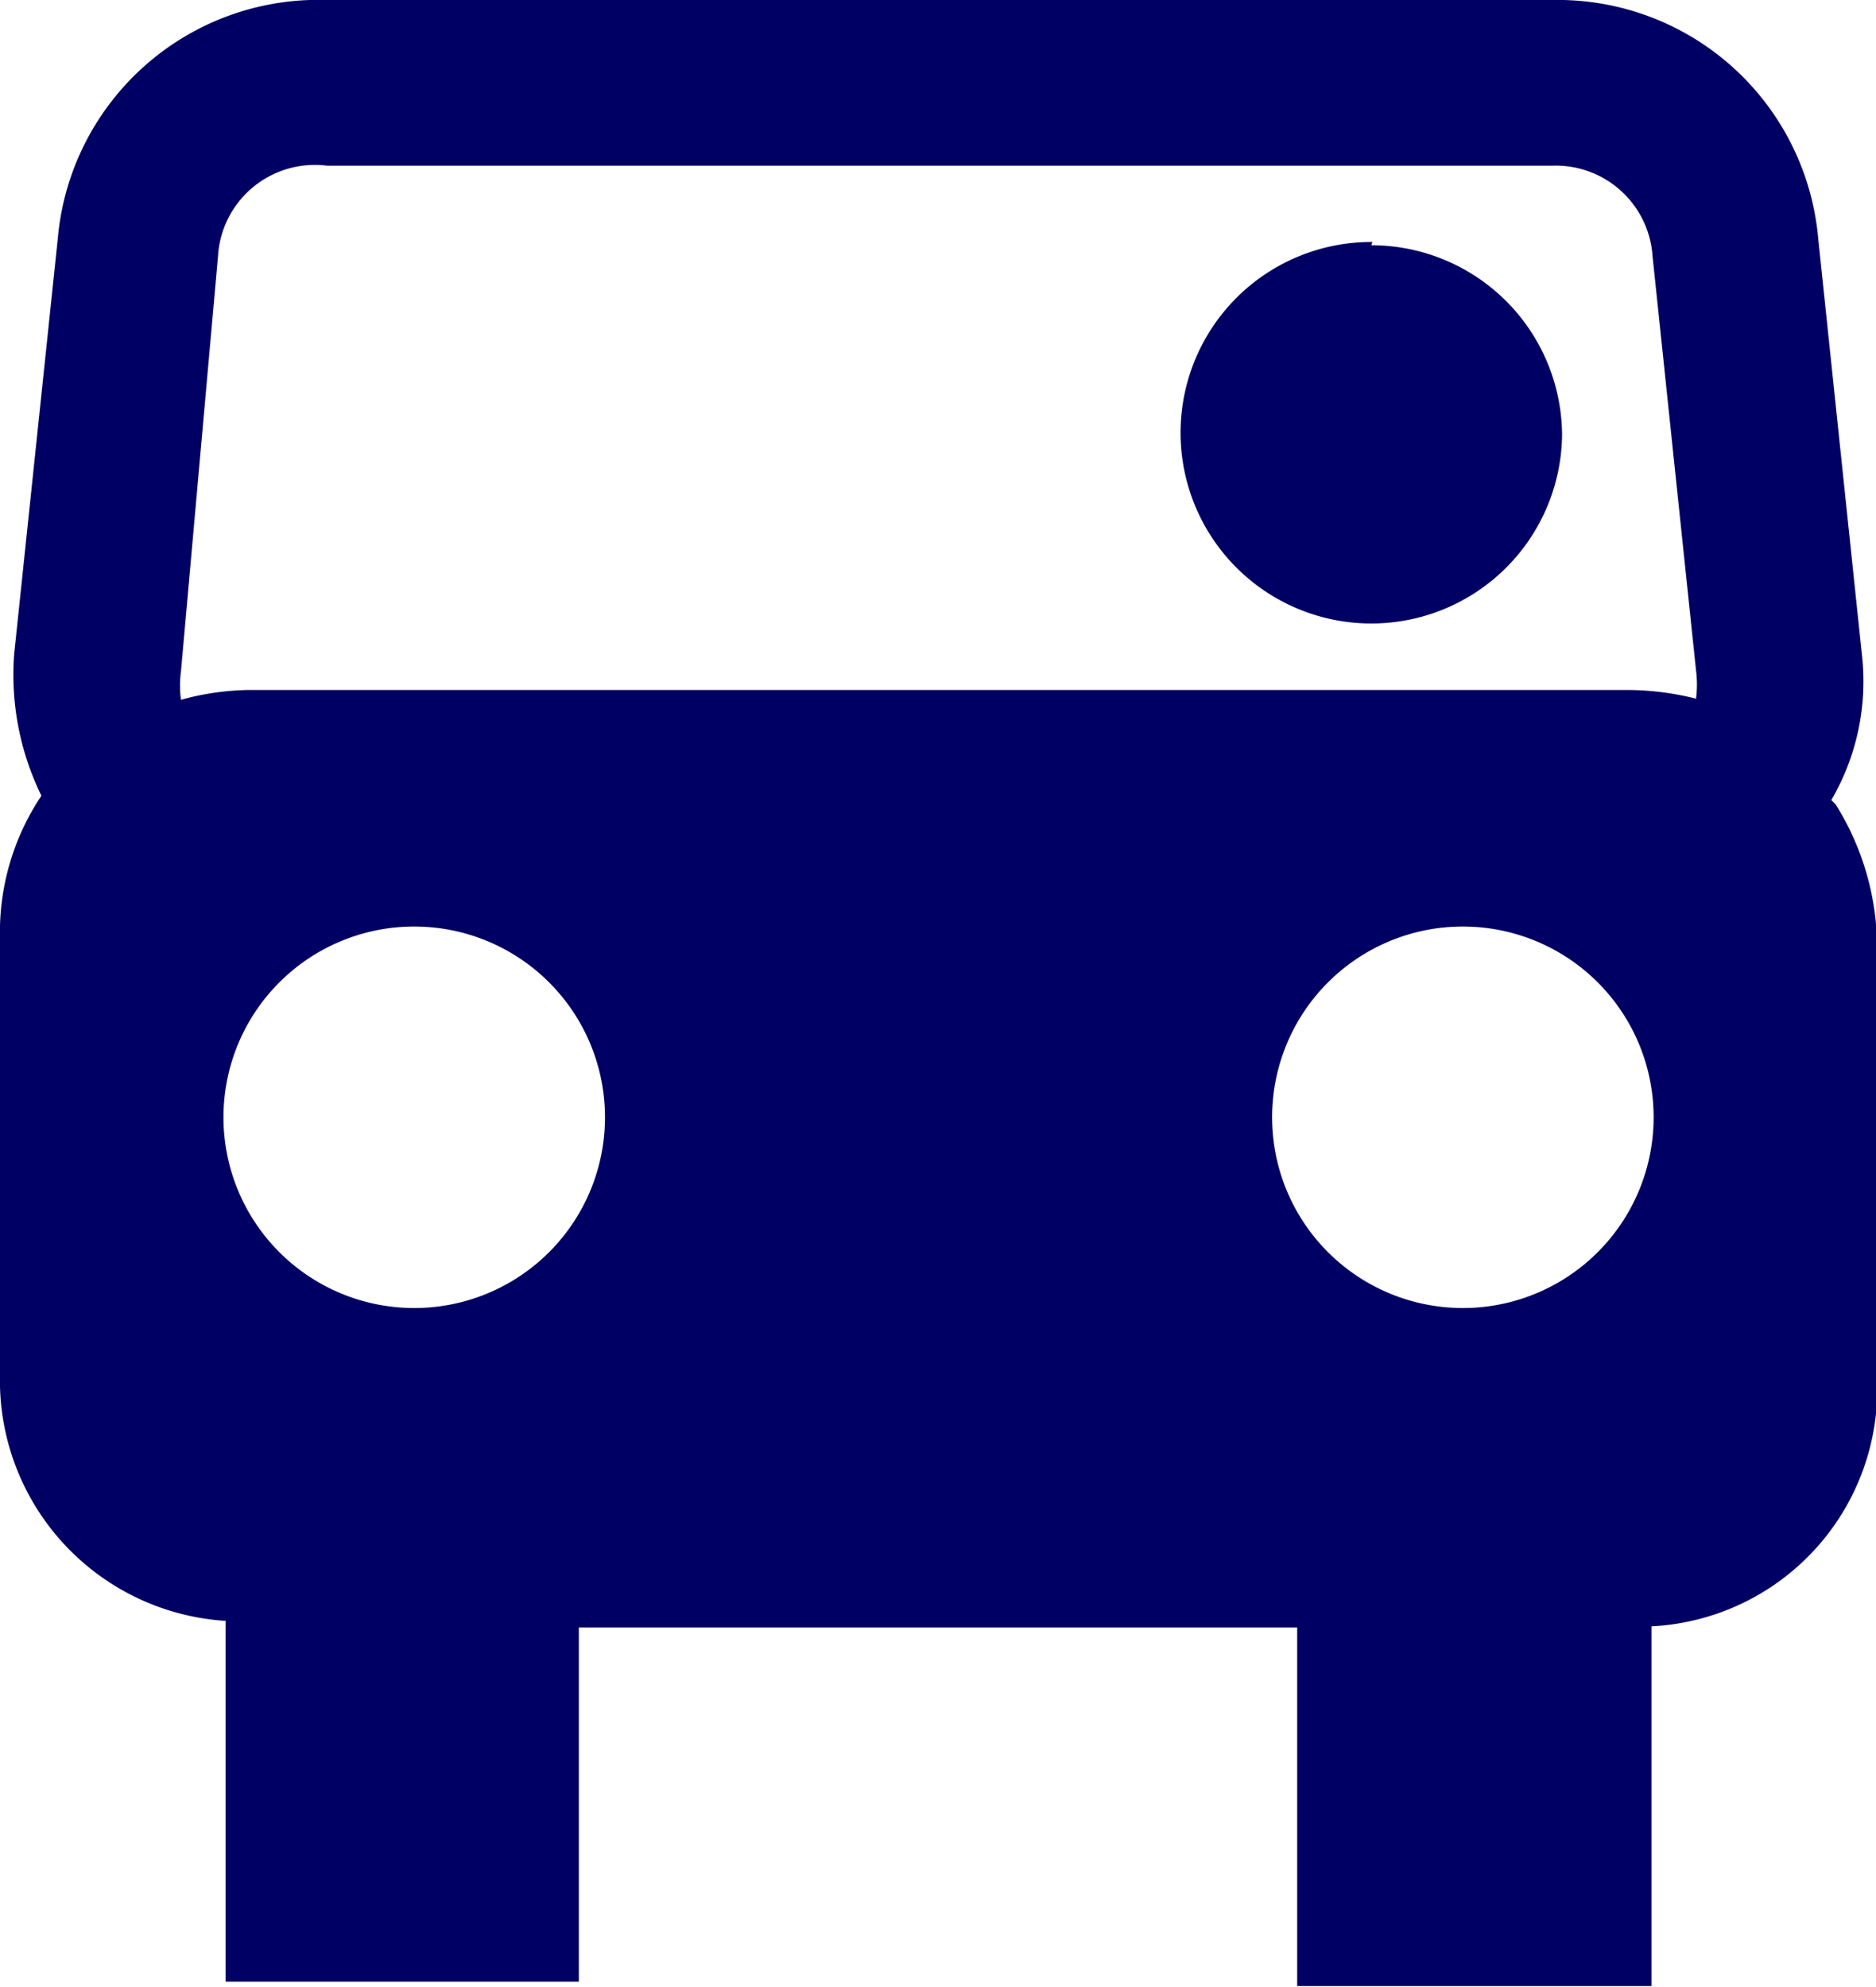 <svg xmlns="http://www.w3.org/2000/svg" viewBox="0 0 17.21 18.23"><defs><style>.cls-1{fill:#000064;}</style></defs><title>Fichier 1</title><g id="Calque_2" data-name="Calque 2"><g id="Calque_1-2" data-name="Calque 1"><path class="cls-1" d="M12.59,2.22A1.75,1.75,0,1,0,14.33,4a1.75,1.75,0,0,0-1.75-1.75"/><path class="cls-1" d="M15.56,6.41a2.59,2.59,0,0,0-.63-.08H2.28a2.45,2.45,0,0,0-.62.09,1,1,0,0,1,0-.26L2,2.35A.89.89,0,0,1,3,1.52H14.24a.89.89,0,0,1,.92.83l.4,3.81a1,1,0,0,1,0,.24M13.42,12a1.75,1.75,0,1,1,1.75-1.75A1.75,1.75,0,0,1,13.42,12M3.8,12a1.75,1.75,0,1,1,1.75-1.75A1.75,1.75,0,0,1,3.8,12m13-4.66A2.16,2.16,0,0,0,17.08,6l-.4-3.81A2.4,2.4,0,0,0,14.24,0H3A2.4,2.4,0,0,0,.53,2.19L.13,6a2.52,2.52,0,0,0,.25,1.3A2.25,2.25,0,0,0,0,8.61v4a2.21,2.21,0,0,0,2.07,2.26v3.31H5.31V14.93H11.9v3.29h3.25V14.92a2.18,2.18,0,0,0,2.07-2.26v-4a2.49,2.49,0,0,0-.38-1.28"/></g></g></svg>